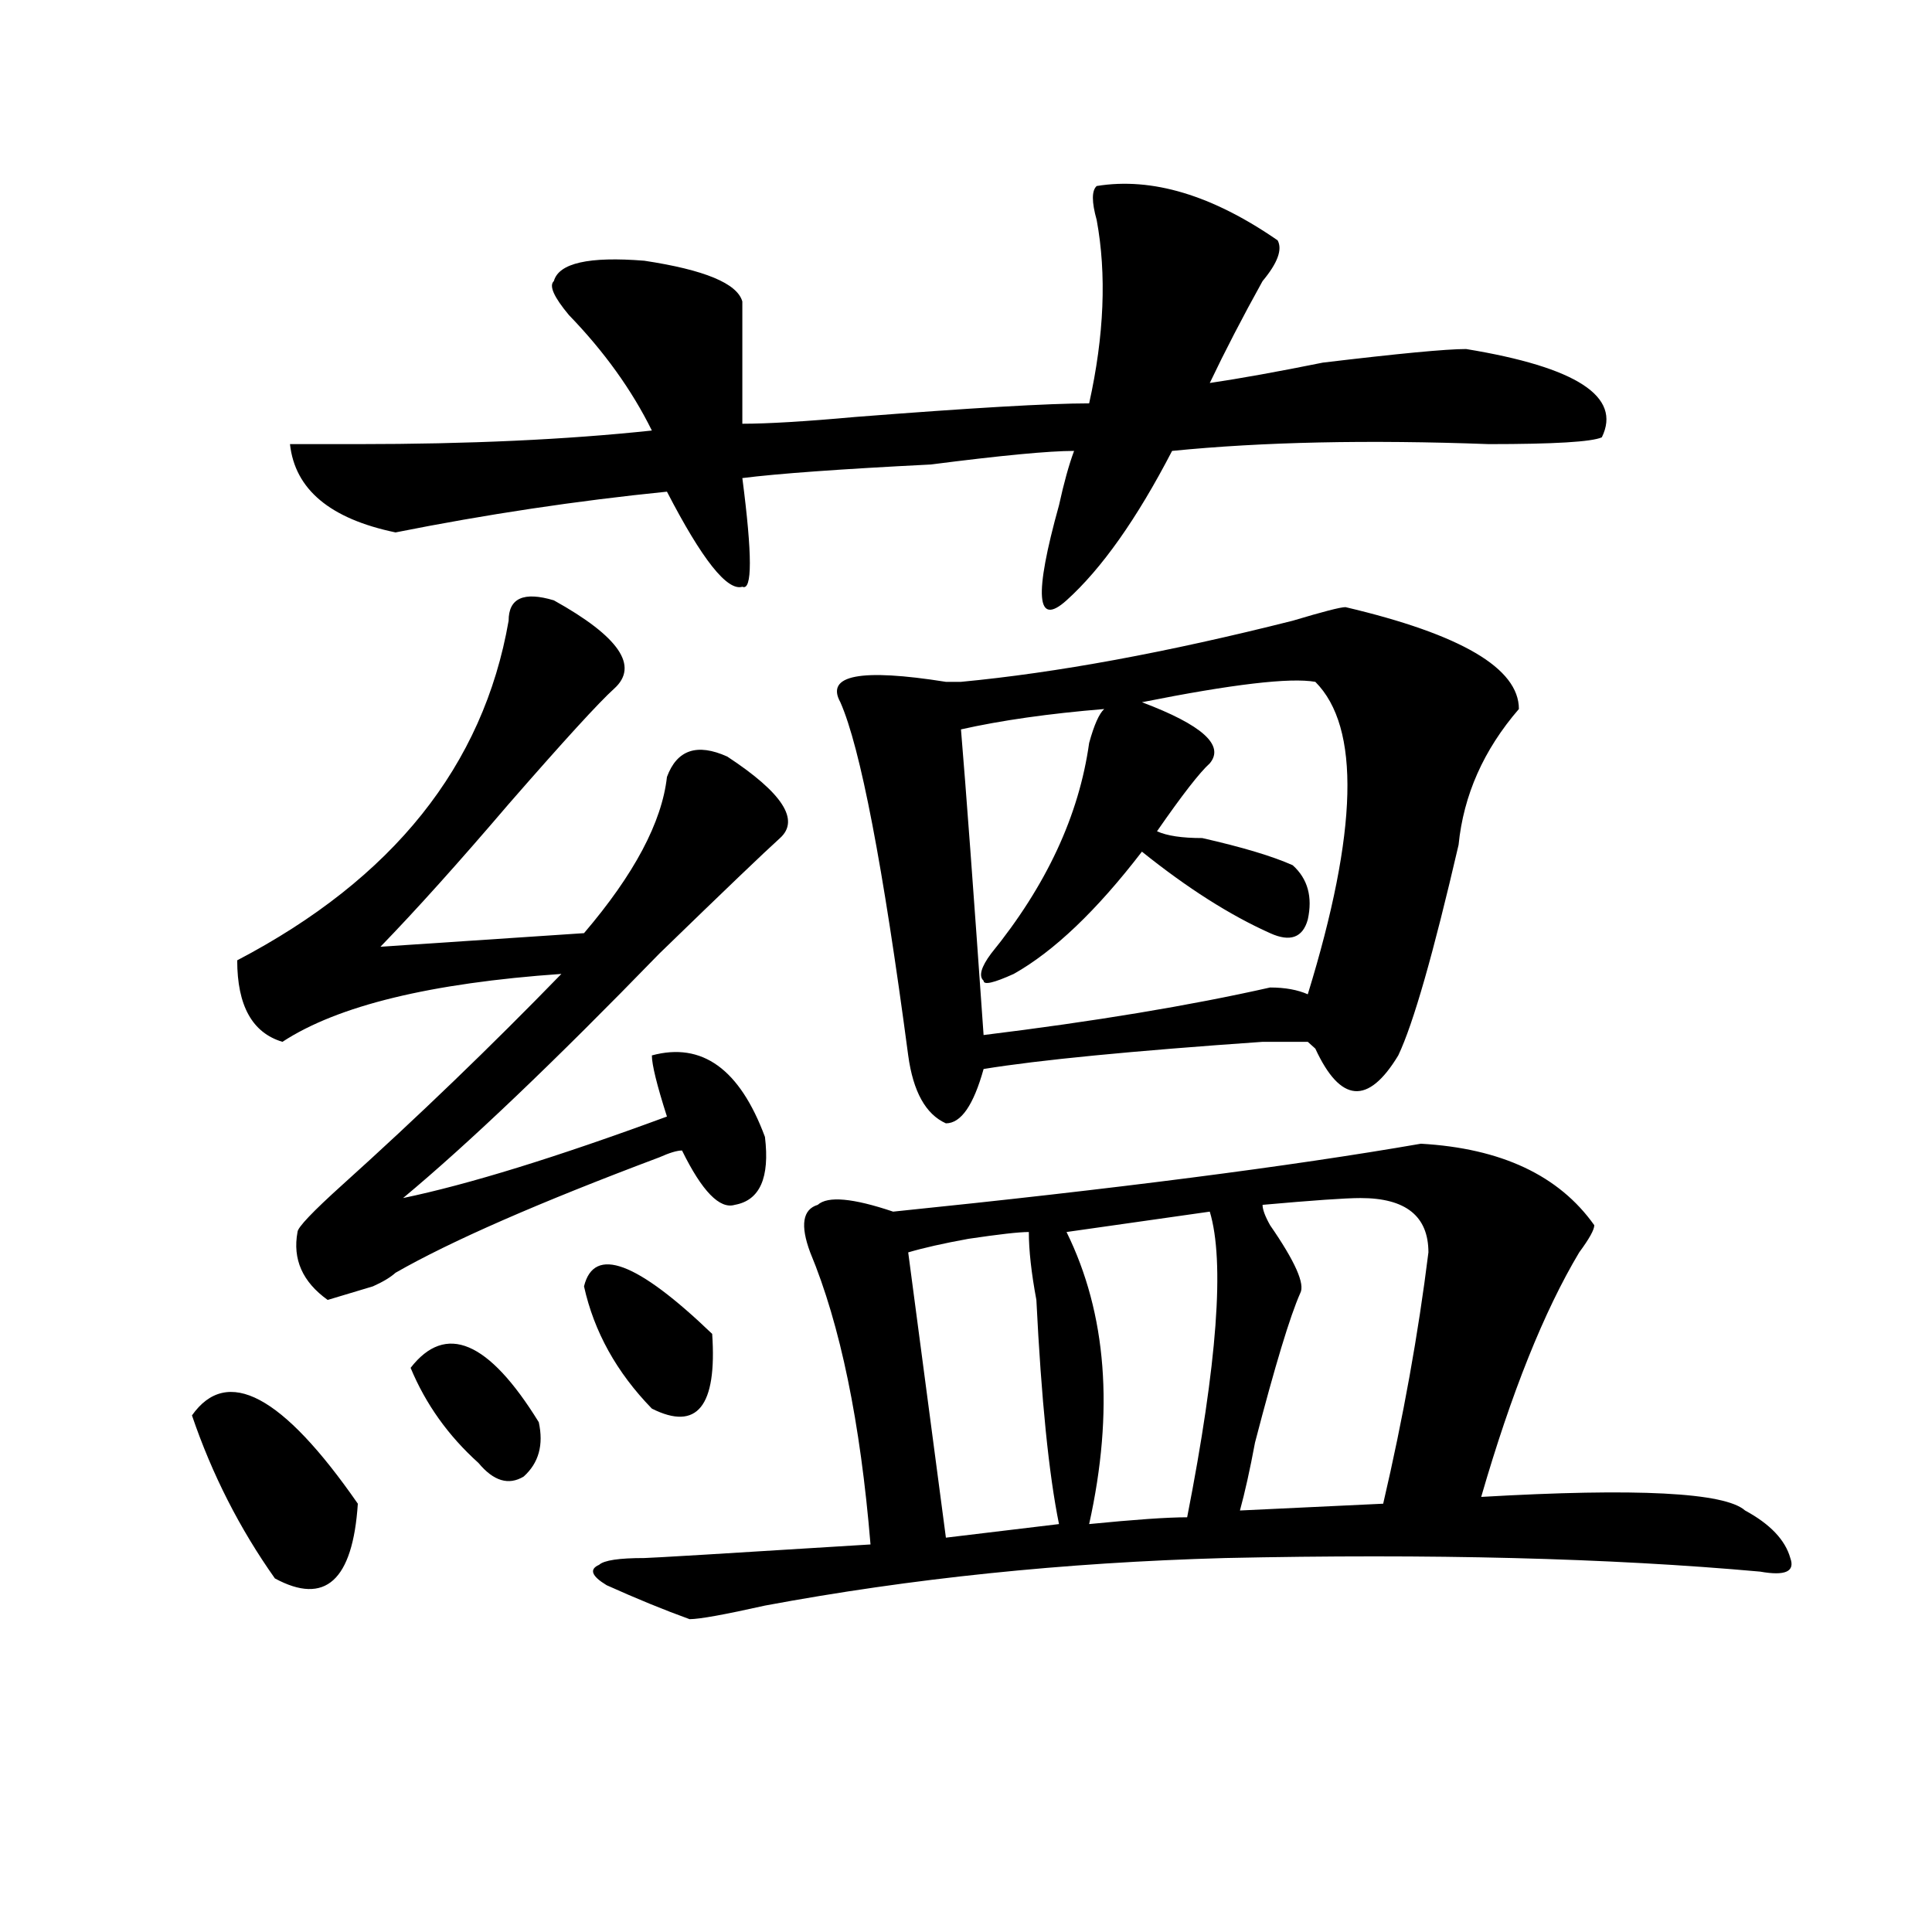 <?xml version="1.0" encoding="utf-8"?>
<!-- Generator: Adobe Illustrator 16.0.0, SVG Export Plug-In . SVG Version: 6.00 Build 0)  -->
<!DOCTYPE svg PUBLIC "-//W3C//DTD SVG 1.1//EN" "http://www.w3.org/Graphics/SVG/1.1/DTD/svg11.dtd">
<svg version="1.1" id="图层_1" xmlns="http://www.w3.org/2000/svg" xmlns:xlink="http://www.w3.org/1999/xlink" x="0px" y="0px"
	 width="1000px" height="1000px" viewBox="0 0 1000 1000" enable-background="new 0 0 1000 1000" xml:space="preserve">
<path d="M99.363,732.609c18.17-25.763,46.828-10.547,85.852,45.703c-2.622,39.825-16.951,52.734-42.926,38.672
	C124.058,791.222,109.729,763.097,99.363,732.609z M286.676,310.734c33.779,18.786,44.206,34.003,31.219,45.703
	c-7.805,7.031-26.036,26.972-54.633,59.766c-26.036,30.487-48.17,55.097-66.34,73.828L302.285,483
	c25.975-30.433,40.304-57.403,42.926-80.859c5.183-14.063,15.609-17.578,31.219-10.547c28.597,18.786,37.682,32.849,27.316,42.188
	c-7.805,7.031-28.658,26.972-62.438,59.766c-54.633,56.25-98.9,98.438-132.68,126.563c33.779-7.031,79.327-21.094,136.582-42.188
	c-5.244-16.37-7.805-26.917-7.805-31.641c25.975-7.031,45.486,7.031,58.535,42.188c2.561,21.094-2.622,32.849-15.609,35.156
	c-7.805,2.362-16.951-7.031-27.316-28.125c-2.622,0-6.524,1.208-11.707,3.516c-62.438,23.456-107.985,43.396-136.582,59.766
	c-2.622,2.362-6.524,4.724-11.707,7.031c-7.805,2.362-15.609,4.724-23.414,7.031c-13.049-9.339-18.231-21.094-15.609-35.156
	c0-2.308,7.805-10.547,23.414-24.609c39.023-35.156,76.705-71.466,113.168-108.984c-67.682,4.724-115.79,16.425-144.387,35.156
	c-15.609-4.669-23.414-18.731-23.414-42.188c80.607-42.188,127.436-100.745,140.484-175.781
	C263.262,309.581,271.066,306.065,286.676,310.734z M567.645,96.281c28.597-4.669,59.815,4.724,93.656,28.125
	c2.561,4.724,0,11.755-7.805,21.094c-10.427,18.786-19.512,36.364-27.316,52.734c15.609-2.308,35.121-5.823,58.535-10.547
	c39.023-4.669,63.718-7.031,74.145-7.031c57.193,9.394,80.607,24.609,70.242,45.703c-5.244,2.362-24.756,3.516-58.535,3.516
	c-62.438-2.308-117.07-1.153-163.898,3.516c-18.231,35.156-36.463,60.974-54.633,77.344c-15.609,14.063-16.951-2.308-3.902-49.219
	c2.561-11.7,5.183-21.094,7.805-28.125c-13.049,0-37.743,2.362-74.145,7.031c-46.828,2.362-79.389,4.724-97.559,7.031
	c5.183,39.88,5.183,58.612,0,56.25c-7.805,2.362-20.854-14.063-39.023-49.219c-46.828,4.724-93.656,11.755-140.484,21.094
	c-33.841-7.031-52.072-22.247-54.633-45.703c2.561,0,14.268,0,35.121,0c57.193,0,107.924-2.308,152.191-7.031
	c-10.427-21.094-24.756-40.979-42.926-59.766c-7.805-9.339-10.427-15.216-7.805-17.578c2.561-9.339,18.17-12.854,46.828-10.547
	c31.219,4.724,48.108,11.755,50.73,21.094c0,23.456,0,44.55,0,63.281c12.987,0,32.499-1.153,58.535-3.516
	c59.815-4.669,100.119-7.031,120.973-7.031c7.805-35.156,9.085-66.797,3.902-94.922C565.022,104.521,565.022,98.644,567.645,96.281z
	 M212.531,708c18.17-23.401,40.304-14.063,66.34,28.125c2.561,11.755,0,21.094-7.805,28.125c-7.805,4.724-15.609,2.362-23.414-7.031
	C232.043,743.156,220.336,726.786,212.531,708z M302.285,665.813c5.183-21.094,27.316-12.854,66.34,24.609
	c2.561,37.519-7.805,50.427-31.219,38.672C319.175,710.362,307.468,689.269,302.285,665.813z M735.445,591.984
	c41.584,2.362,71.522,16.425,89.754,42.188c0,2.362-2.622,7.031-7.805,14.063c-18.231,30.487-35.121,72.675-50.73,126.563
	c80.607-4.669,126.155-2.308,136.582,7.031c12.987,7.031,20.792,15.271,23.414,24.609c2.561,7.031-2.622,9.338-15.609,7.031
	c-78.047-7.031-170.423-9.339-277.066-7.031c-83.291,2.307-162.618,10.547-238.043,24.609c-20.854,4.669-33.841,7.031-39.023,7.031
	c-13.049-4.725-27.316-10.547-42.926-17.578c-7.805-4.725-9.146-8.24-3.902-10.547c2.561-2.362,10.365-3.516,23.414-3.516
	c2.561,0,41.584-2.308,117.07-7.031c-5.244-63.281-15.609-113.653-31.219-151.172c-5.244-14.063-3.902-22.247,3.902-24.609
	c5.183-4.669,18.17-3.516,39.023,3.516C576.729,615.44,667.764,603.739,735.445,591.984z M696.422,314.25
	c59.815,14.063,89.754,31.641,89.754,52.734c-18.231,21.094-28.658,44.55-31.219,70.313c-13.049,56.25-23.414,92.614-31.219,108.984
	c-15.609,25.817-29.938,24.609-42.926-3.516l-3.902-3.516c-5.244,0-13.049,0-23.414,0c-67.682,4.724-115.79,9.394-144.387,14.063
	c-5.244,18.786-11.707,28.125-19.512,28.125c-10.427-4.669-16.951-16.37-19.512-35.156
	c-13.049-98.438-24.756-159.356-35.121-182.813c-7.805-14.063,10.365-17.578,54.633-10.547c2.561,0,5.183,0,7.805,0
	c49.389-4.669,106.644-15.216,171.703-31.641C684.715,316.612,693.8,314.25,696.422,314.25z M532.523,637.688
	c-5.244,0-15.609,1.208-31.219,3.516c-13.049,2.362-23.414,4.724-31.219,7.031l19.512,147.656l58.535-7.031
	c-5.244-25.763-9.146-64.435-11.707-116.016C533.804,658.781,532.523,647.081,532.523,637.688z M680.813,352.922
	c-13.049-2.308-42.926,1.208-89.754,10.547c31.219,11.755,42.926,22.302,35.121,31.641c-5.244,4.724-14.329,16.425-27.316,35.156
	c5.183,2.362,12.987,3.516,23.414,3.516c20.792,4.724,36.401,9.394,46.828,14.063c7.805,7.031,10.365,16.425,7.805,28.125
	c-2.622,9.394-9.146,11.755-19.512,7.031c-20.854-9.339-42.926-23.401-66.34-42.188c-23.414,30.487-45.548,51.581-66.34,63.281
	c-10.427,4.724-15.609,5.878-15.609,3.516c-2.622-2.308-1.342-7.031,3.902-14.063c28.597-35.156,45.486-71.466,50.73-108.984
	c2.561-9.339,5.183-15.216,7.805-17.578c-28.658,2.362-53.353,5.878-74.145,10.547c2.561,30.487,6.463,83.222,11.707,158.203
	c57.193-7.031,106.644-15.216,148.289-24.609c7.805,0,14.268,1.208,19.512,3.516C702.885,430.266,704.227,376.378,680.813,352.922z
	 M626.18,627.141l-74.145,10.547c20.792,42.188,24.694,92.614,11.707,151.172c23.414-2.308,40.304-3.516,50.73-3.516
	C630.082,705.692,633.984,652.958,626.18,627.141z M704.227,620.109c-7.805,0-24.756,1.208-50.73,3.516
	c0,2.362,1.28,5.878,3.902,10.547c12.987,18.786,18.17,30.487,15.609,35.156c-5.244,11.755-13.049,37.519-23.414,77.344
	c-2.622,14.063-5.244,25.817-7.805,35.156l74.145-3.516c10.365-44.495,18.17-87.891,23.414-130.078
	C739.348,629.503,727.641,620.109,704.227,620.109z"/>
</svg>
